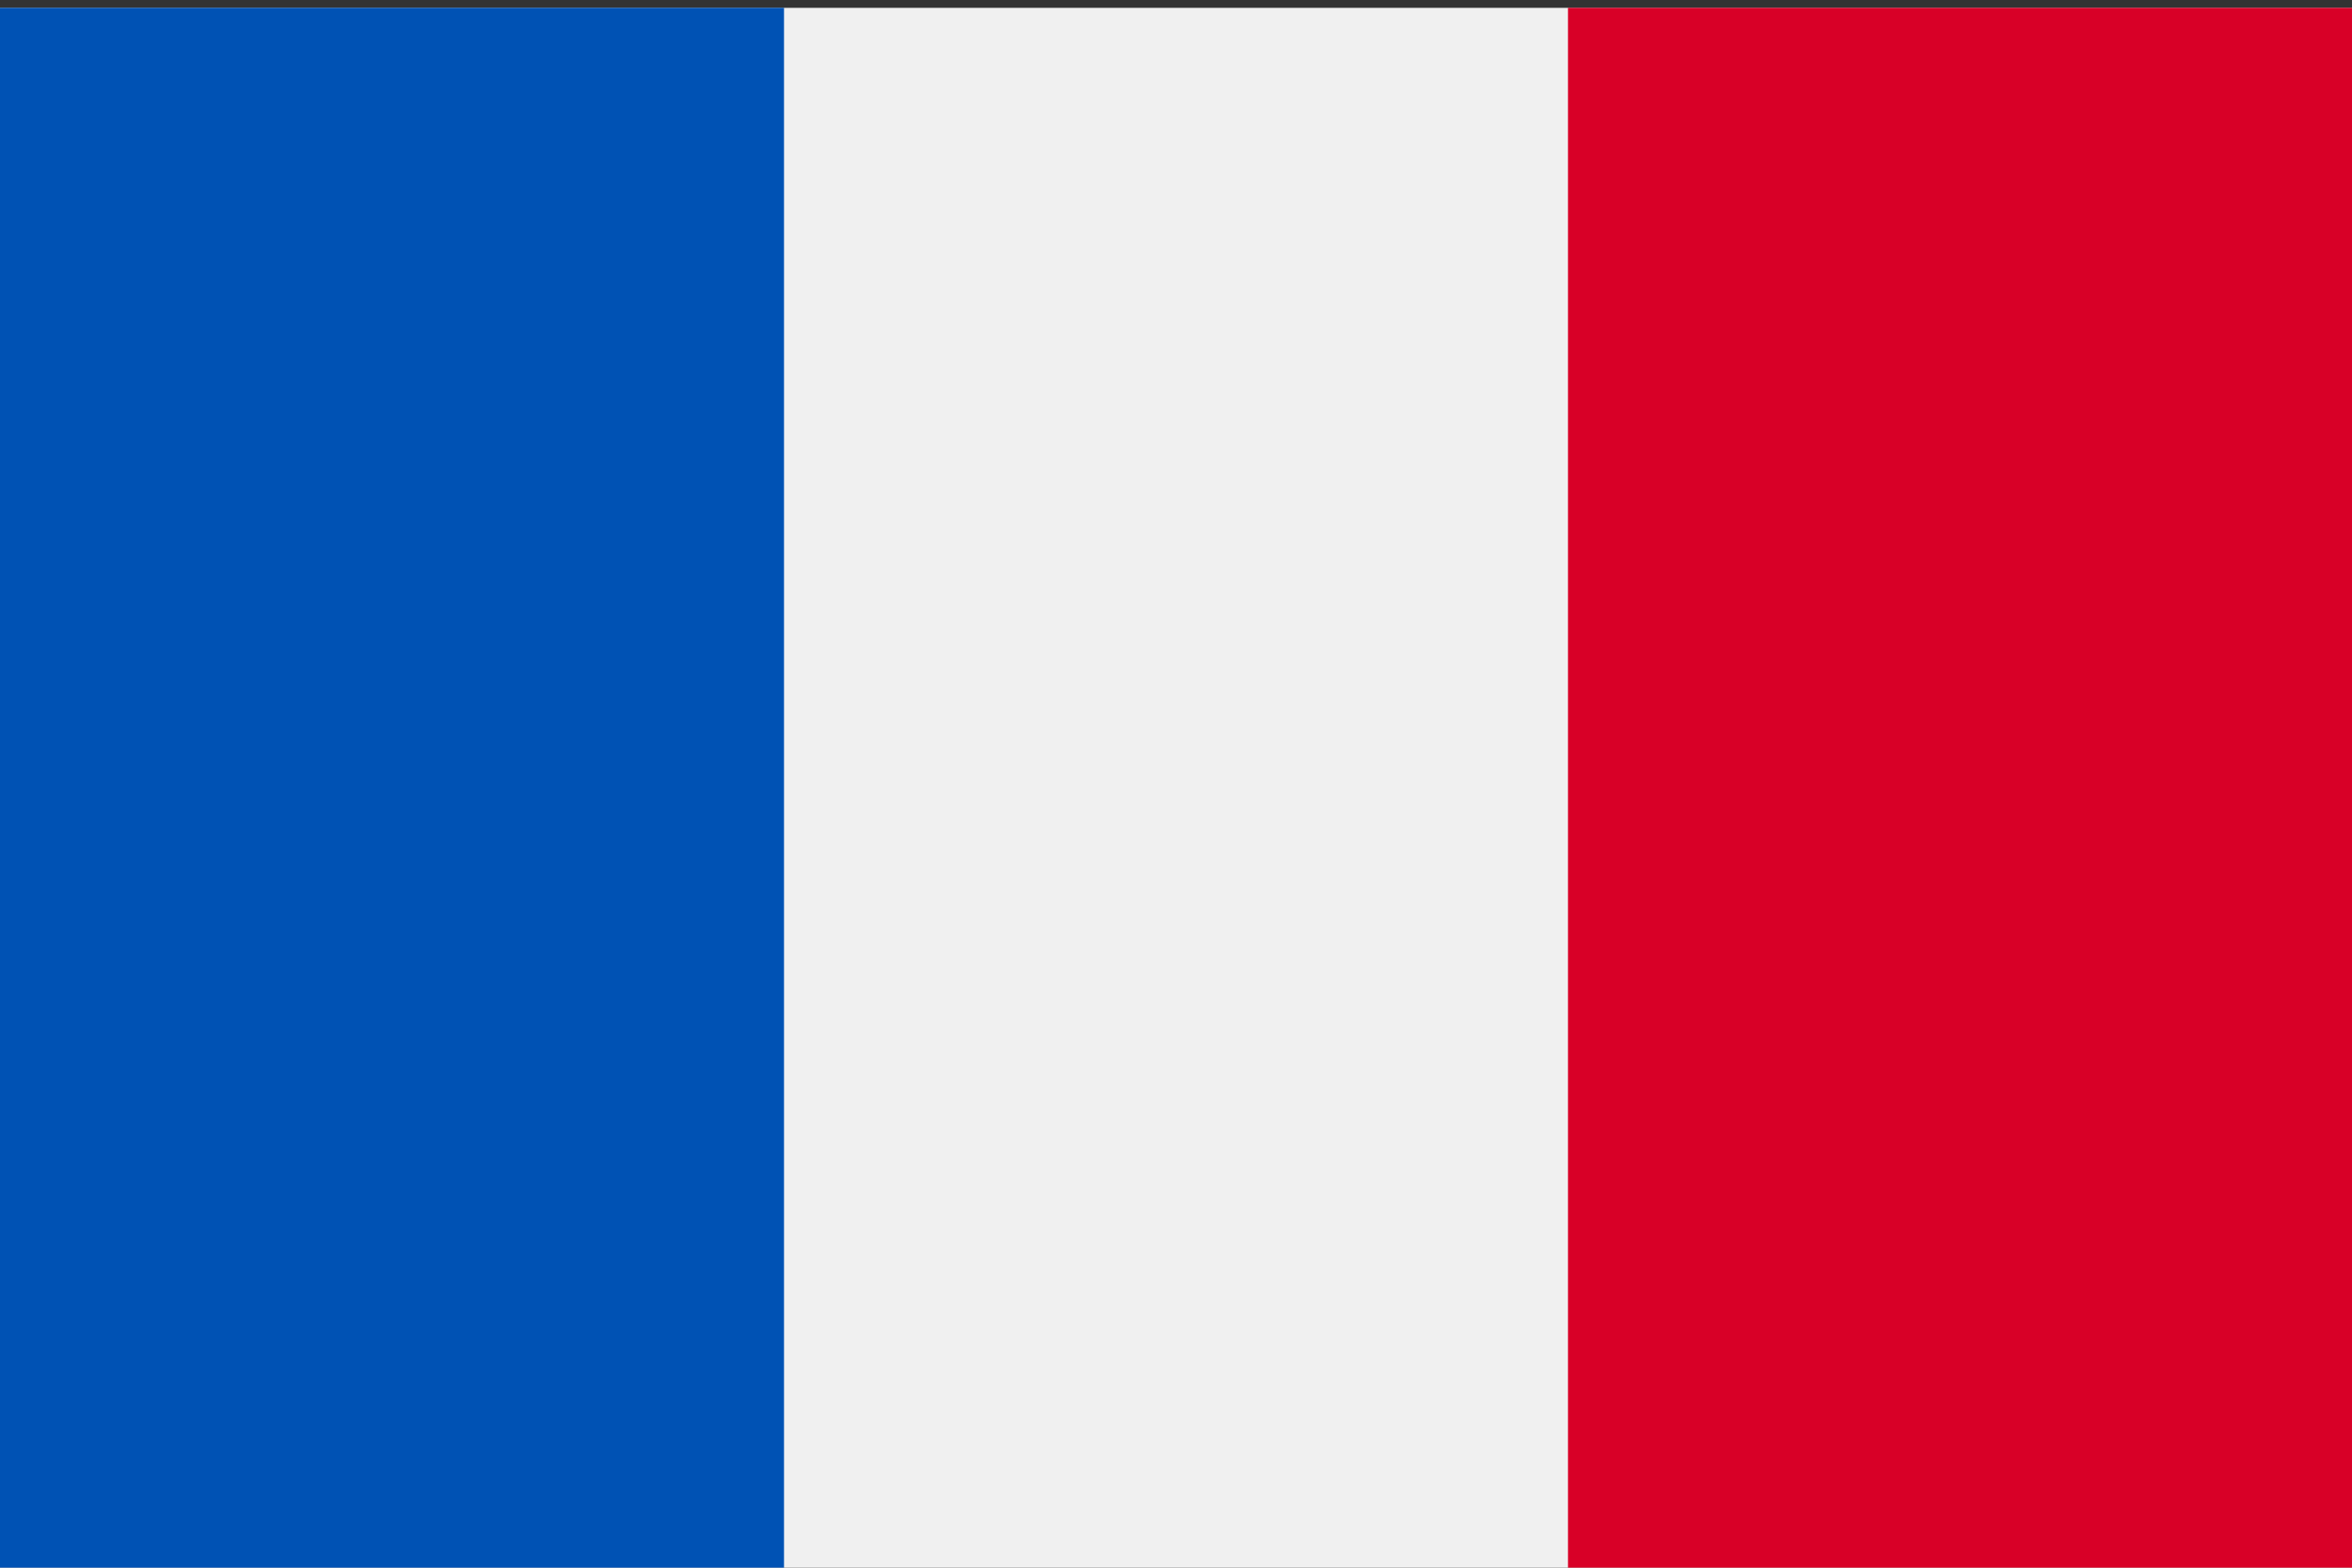 <?xml version="1.0" encoding="utf-8"?>
<!-- Generator: Adobe Illustrator 24.0.1, SVG Export Plug-In . SVG Version: 6.00 Build 0)  -->
<svg version="1.1" id="Capa_1" xmlns="http://www.w3.org/2000/svg" xmlns:xlink="http://www.w3.org/1999/xlink" x="0px" y="0px"
	 viewBox="0 0 30 20" style="enable-background:new 0 0 30 20;" xml:space="preserve">
<rect x="0" y="0" width="30" height="20" fill="#333333" stroke="none"/>
<style type="text/css">
	.st0{fill:none;stroke:#000000;stroke-width:2;stroke-linecap:round;stroke-linejoin:round;stroke-miterlimit:10;}
	.st1{fill:#F0F0F0;}
	.st2{fill:#0052B4;}
	.st3{fill:#D80027;}
	.st4{fill:#2E52B2;}
</style>
<g>
	<rect x="0" y="0.1" class="st1" width="30" height="20"/>
	<rect x="0" y="0.1" class="st2" width="10" height="20"/>
	<rect x="20" y="0.1" class="st3" width="10" height="20"/>
</g>
</svg>
